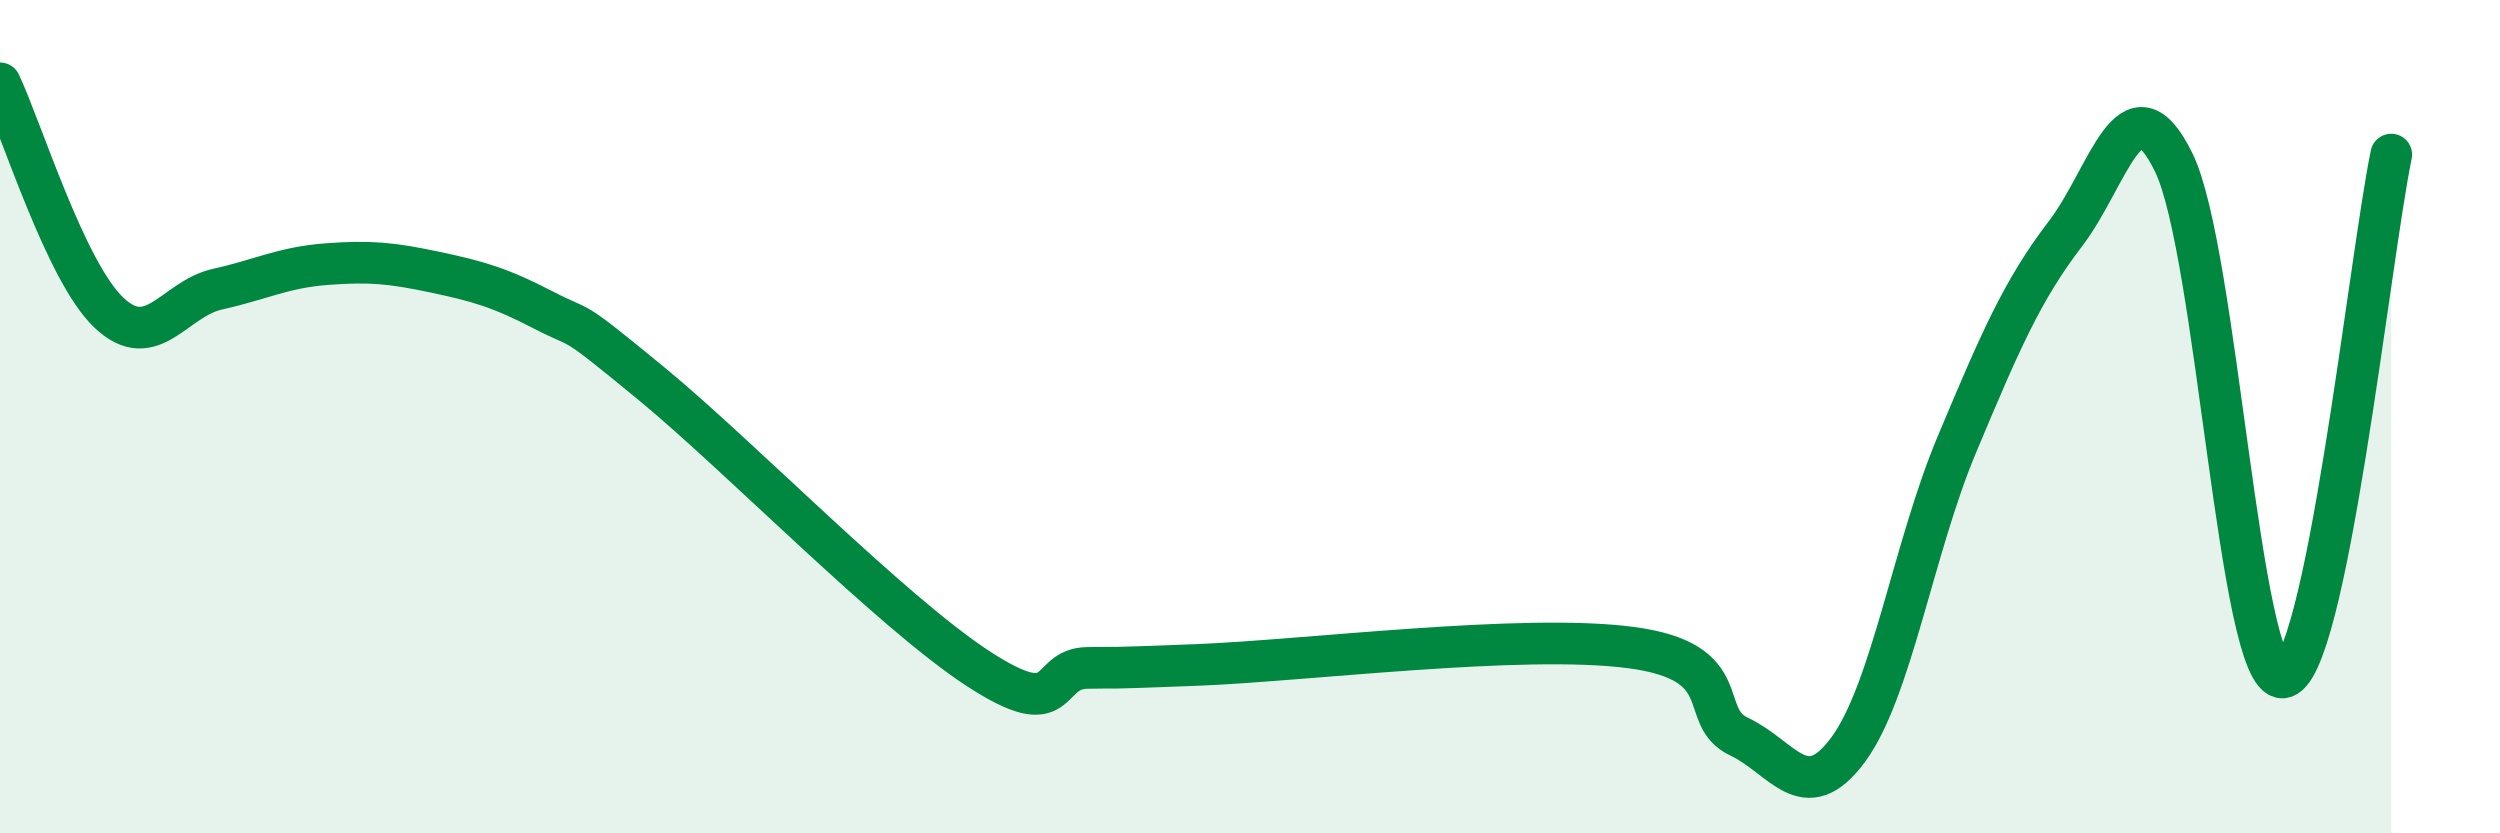 
    <svg width="60" height="20" viewBox="0 0 60 20" xmlns="http://www.w3.org/2000/svg">
      <path
        d="M 0,2 C 0.52,3.1 1.57,6.51 2.61,7.5 C 3.65,8.49 4.18,7.17 5.22,6.94 C 6.26,6.71 6.79,6.42 7.83,6.34 C 8.87,6.26 9.39,6.31 10.43,6.53 C 11.47,6.75 12,6.9 13.04,7.44 C 14.08,7.98 13.56,7.5 15.65,9.22 C 17.74,10.94 21.39,14.69 23.48,16.05 C 25.57,17.41 25.05,16.05 26.09,16.03 C 27.13,16.01 26.09,16.06 28.7,15.96 C 31.31,15.86 36.52,15.2 39.13,15.54 C 41.74,15.88 40.7,17.19 41.74,17.68 C 42.78,18.17 43.31,19.4 44.35,18 C 45.39,16.6 45.92,13.16 46.96,10.68 C 48,8.2 48.53,6.97 49.57,5.61 C 50.61,4.25 51.13,1.77 52.17,3.9 C 53.21,6.03 53.74,16.3 54.78,16.26 C 55.82,16.22 56.87,6.22 57.39,3.71L57.39 20L0 20Z"
        fill="#008740"
        opacity="0.1"
        stroke-linecap="round"
        stroke-linejoin="round"
      />
      <path
        d="M 0,2 C 0.52,3.1 1.57,6.51 2.61,7.5 C 3.65,8.49 4.18,7.17 5.22,6.94 C 6.26,6.71 6.79,6.42 7.83,6.34 C 8.87,6.26 9.39,6.31 10.43,6.53 C 11.47,6.75 12,6.9 13.04,7.44 C 14.08,7.98 13.56,7.5 15.65,9.22 C 17.74,10.94 21.39,14.69 23.48,16.05 C 25.57,17.41 25.05,16.05 26.09,16.03 C 27.13,16.01 26.09,16.06 28.7,15.96 C 31.31,15.86 36.52,15.2 39.13,15.54 C 41.74,15.88 40.7,17.19 41.74,17.68 C 42.78,18.17 43.31,19.4 44.35,18 C 45.39,16.6 45.92,13.16 46.96,10.68 C 48,8.2 48.53,6.97 49.57,5.61 C 50.61,4.25 51.13,1.77 52.17,3.9 C 53.21,6.03 53.74,16.3 54.78,16.26 C 55.82,16.22 56.87,6.22 57.39,3.71"
        stroke="#008740"
        stroke-width="1"
        fill="none"
        stroke-linecap="round"
        stroke-linejoin="round"
      />
    </svg>
  